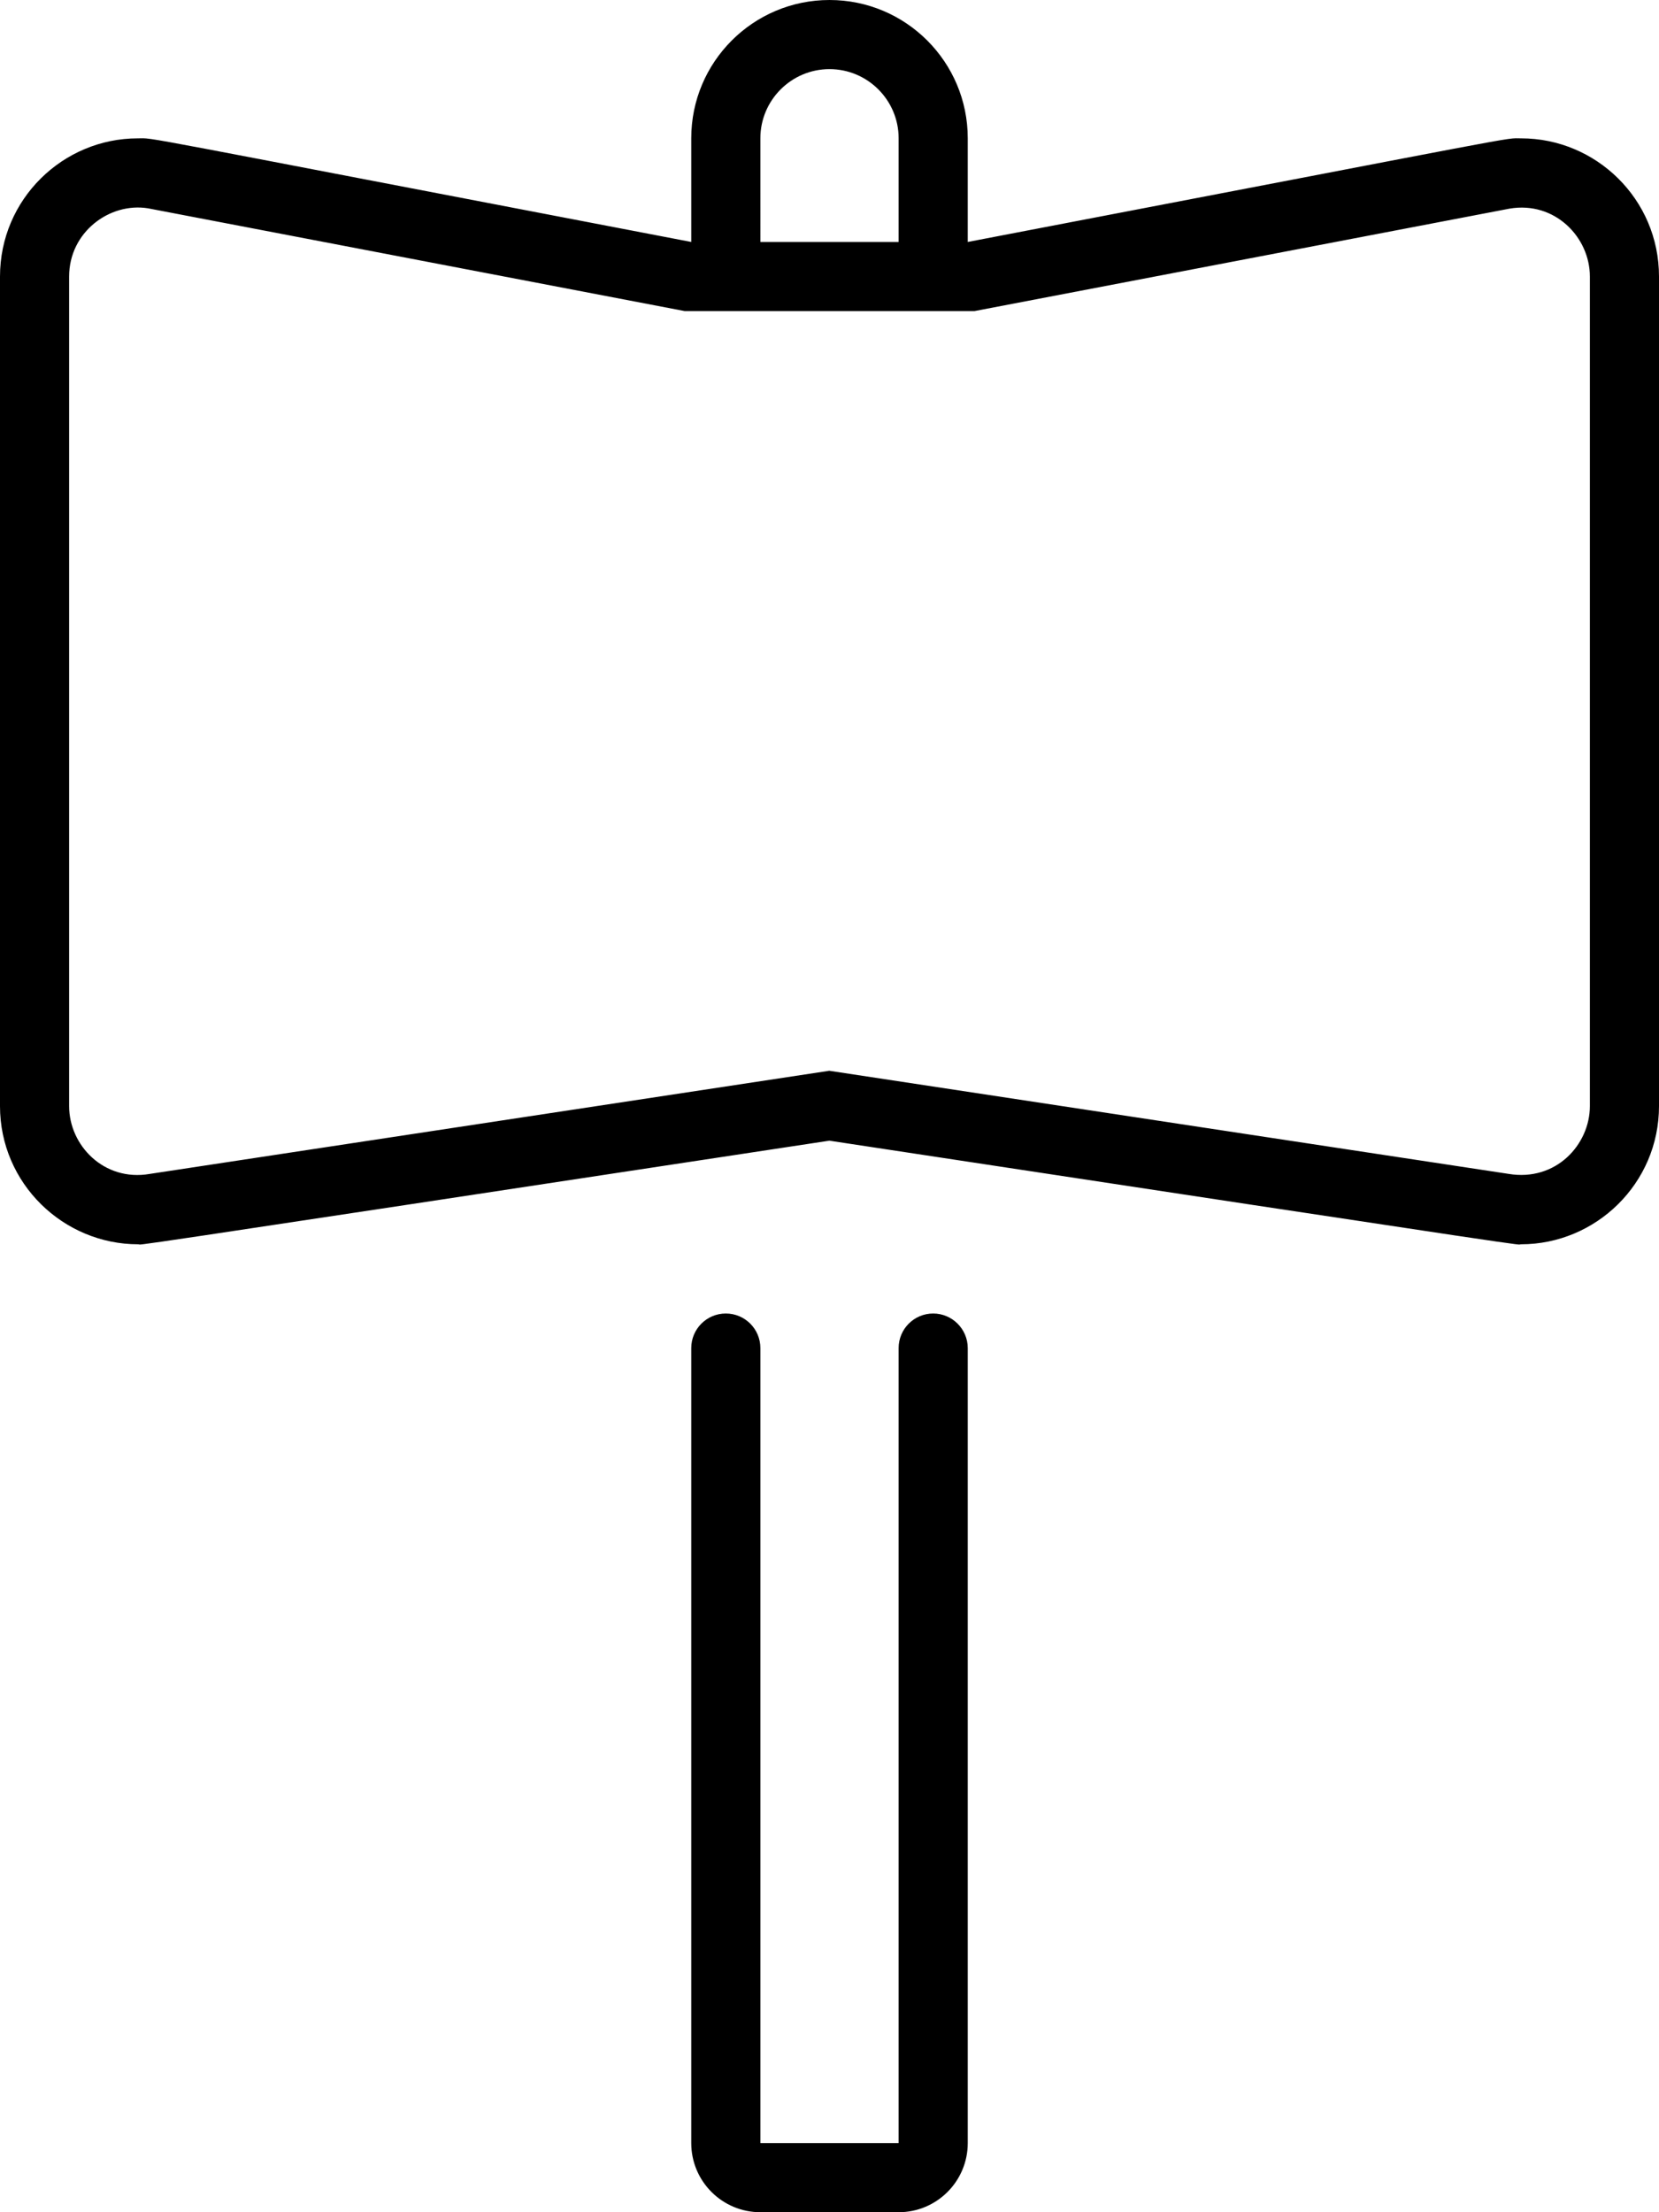 <svg xmlns="http://www.w3.org/2000/svg" viewBox="0 0 384 512"><!--! Font Awesome Pro 6.2.0 by @fontawesome - https://fontawesome.com License - https://fontawesome.com/license (Commercial License) Copyright 2022 Fonticons, Inc. --><path d="M352.1 32.02c-4.297 0 5.189-1.538-128.1 23.98V32c0-17.67-14.33-32-32-32S160 14.33 160 32v24C26.85 30.51 36.2 32.02 31.89 32.02c-17.29 0-31.89 14.05-31.89 31.98v192c0 17.93 14.69 31.98 31.97 31.98c1.825 0-13.89 2.429 160-23.98c173.9 26.41 158.2 23.98 160.1 23.98c17.29 0 31.93-14.05 31.93-31.98V64C384 46.07 369.4 32.02 352.1 32.02zM176 32c0-8.82 7.176-16 16-16s16 7.18 16 16v24h-32V32zM368 256c0 8.853-7.803 17.53-18.85 15.68l-157.2-23.86L34.62 271.7C24.07 273.5 16 265.1 16 256V64c0-10.32 9.418-17.21 18.24-15.79L158.5 72h67.04l123.9-23.72C359.9 46.52 368 54.91 368 64V256zM216 304c-4.418 0-8 3.582-8 8l-0 184h-32l0-184c0-4.418-3.582-8-8-8s-8 3.582-8 8L160 496c0 8.836 7.164 16 16 16h32c8.836 0 16-7.164 16-16l0-184C224 307.6 220.4 304 216 304z"/></svg>